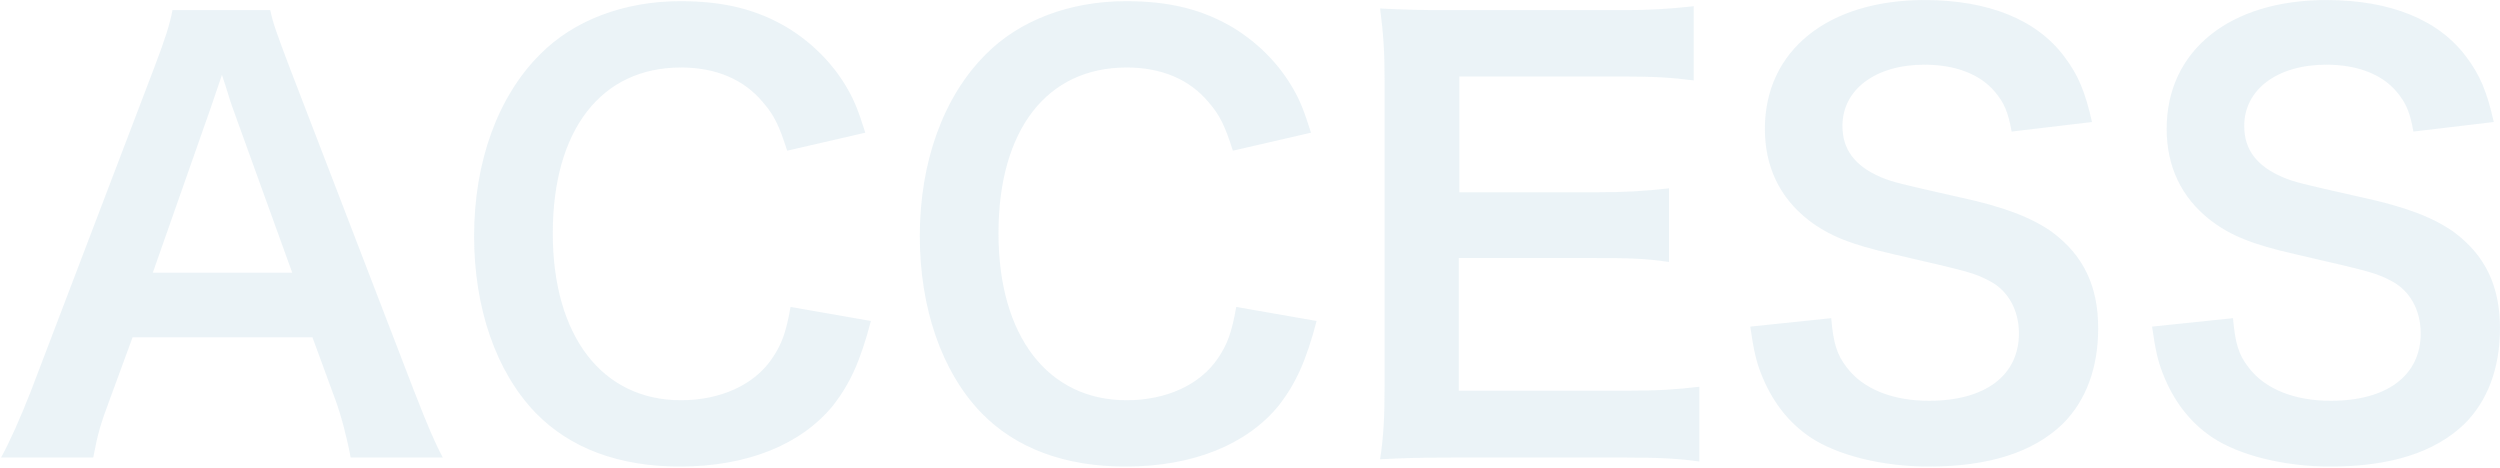 <svg width="427" height="80" viewBox="0 0 427 80" fill="none" xmlns="http://www.w3.org/2000/svg">
<path d="M75.637 78.152H59.893C59.317 74.984 58.261 70.856 57.205 68.072L53.365 57.608H22.645L18.805 68.072C17.077 72.68 16.693 74.12 15.925 78.152H0.181C1.621 75.56 3.541 71.24 5.269 66.824L26.389 11.432C28.213 6.632 28.981 4.232 29.461 1.736H46.165C46.645 4.04 47.221 5.576 49.429 11.432L70.741 66.824C73.141 72.968 74.293 75.656 75.637 78.152ZM49.909 46.568L39.637 18.152C39.253 17.096 38.965 15.944 37.909 12.776C36.373 17.288 36.373 17.288 36.085 18.152L26.101 46.568H49.909ZM135.024 52.424L148.752 54.824C146.928 61.736 145.2 65.48 142.32 69.224C136.848 75.944 127.632 79.688 116.112 79.688C105.648 79.688 97.296 76.52 91.44 70.472C84.72 63.464 80.976 52.616 80.976 40.328C80.976 27.656 85.008 16.52 92.208 9.32C97.968 3.464 106.608 0.2 116.208 0.2C123.696 0.2 129.36 1.64 134.64 4.808C138.96 7.496 142.416 11.048 144.816 15.272C145.968 17.288 146.64 19.016 147.792 22.664L134.448 25.736C133.104 21.512 132.24 19.688 130.32 17.48C127.056 13.544 122.256 11.528 116.304 11.528C102.672 11.528 94.416 22.184 94.416 39.848C94.416 57.416 102.864 68.36 116.304 68.36C123.024 68.36 128.784 65.768 131.856 61.256C133.488 58.856 134.256 56.84 135.024 52.424ZM211.149 52.424L224.877 54.824C223.053 61.736 221.325 65.48 218.445 69.224C212.973 75.944 203.757 79.688 192.237 79.688C181.773 79.688 173.421 76.52 167.565 70.472C160.845 63.464 157.101 52.616 157.101 40.328C157.101 27.656 161.133 16.52 168.333 9.32C174.093 3.464 182.733 0.2 192.333 0.2C199.821 0.2 205.485 1.64 210.765 4.808C215.085 7.496 218.541 11.048 220.941 15.272C222.093 17.288 222.765 19.016 223.917 22.664L210.573 25.736C209.229 21.512 208.365 19.688 206.445 17.48C203.181 13.544 198.381 11.528 192.429 11.528C178.797 11.528 170.541 22.184 170.541 39.848C170.541 57.416 178.989 68.36 192.429 68.36C199.149 68.36 204.909 65.768 207.981 61.256C209.613 58.856 210.381 56.84 211.149 52.424ZM290.25 66.056V78.824C286.794 78.344 283.722 78.152 277.866 78.152H247.914C242.154 78.152 239.562 78.248 235.722 78.44C236.298 74.6 236.49 71.432 236.49 65.768V13.832C236.49 8.84 236.298 5.96 235.722 1.448C239.562 1.64 242.058 1.736 247.914 1.736H276.906C281.706 1.736 284.874 1.544 289.29 1.064V13.736C285.642 13.256 282.57 13.064 276.906 13.064H249.258V32.84H272.586C277.578 32.84 280.842 32.648 285.066 32.168V44.744C281.13 44.168 278.538 44.072 272.586 44.072H249.162V66.728H277.962C283.338 66.728 286.122 66.536 290.25 66.056ZM298.945 55.784L312.769 54.344C313.153 58.664 313.729 60.584 315.457 62.792C318.241 66.44 323.233 68.456 329.473 68.456C339.073 68.456 344.833 64.136 344.833 56.936C344.833 53 343.009 49.736 340.033 48.104C337.153 46.568 336.577 46.472 323.329 43.4C316.129 41.768 312.289 40.232 308.833 37.544C303.937 33.704 301.441 28.424 301.441 21.992C301.441 8.648 312.193 0.008 328.705 0.008C339.649 0.008 347.905 3.368 352.609 9.704C355.009 12.872 356.161 15.752 357.313 20.84L343.585 22.472C343.009 19.208 342.337 17.576 340.705 15.656C338.209 12.68 333.985 11.048 328.705 11.048C320.353 11.048 314.689 15.272 314.689 21.512C314.689 25.544 316.801 28.328 321.217 30.248C323.329 31.112 324.097 31.304 334.753 33.704C342.337 35.336 346.945 37.16 350.401 39.56C355.873 43.592 358.369 48.872 358.369 56.072C358.369 62.888 356.257 68.456 352.321 72.392C347.233 77.288 339.649 79.688 329.377 79.688C321.505 79.688 313.825 77.768 309.217 74.696C305.377 72.104 302.593 68.456 300.769 63.752C299.905 61.544 299.521 59.72 298.945 55.784ZM367.57 55.784L381.394 54.344C381.778 58.664 382.354 60.584 384.082 62.792C386.866 66.44 391.858 68.456 398.098 68.456C407.698 68.456 413.458 64.136 413.458 56.936C413.458 53 411.634 49.736 408.658 48.104C405.778 46.568 405.202 46.472 391.954 43.4C384.754 41.768 380.914 40.232 377.458 37.544C372.562 33.704 370.066 28.424 370.066 21.992C370.066 8.648 380.818 0.008 397.33 0.008C408.274 0.008 416.53 3.368 421.234 9.704C423.634 12.872 424.786 15.752 425.938 20.84L412.21 22.472C411.634 19.208 410.962 17.576 409.33 15.656C406.834 12.68 402.61 11.048 397.33 11.048C388.978 11.048 383.314 15.272 383.314 21.512C383.314 25.544 385.426 28.328 389.842 30.248C391.954 31.112 392.722 31.304 403.378 33.704C410.962 35.336 415.57 37.16 419.026 39.56C424.498 43.592 426.994 48.872 426.994 56.072C426.994 62.888 424.882 68.456 420.946 72.392C415.858 77.288 408.274 79.688 398.002 79.688C390.13 79.688 382.45 77.768 377.842 74.696C374.002 72.104 371.218 68.456 369.394 63.752C368.53 61.544 368.146 59.72 367.57 55.784Z" fill="#D4E4ED" fill-opacity="0.45"/>
</svg>
